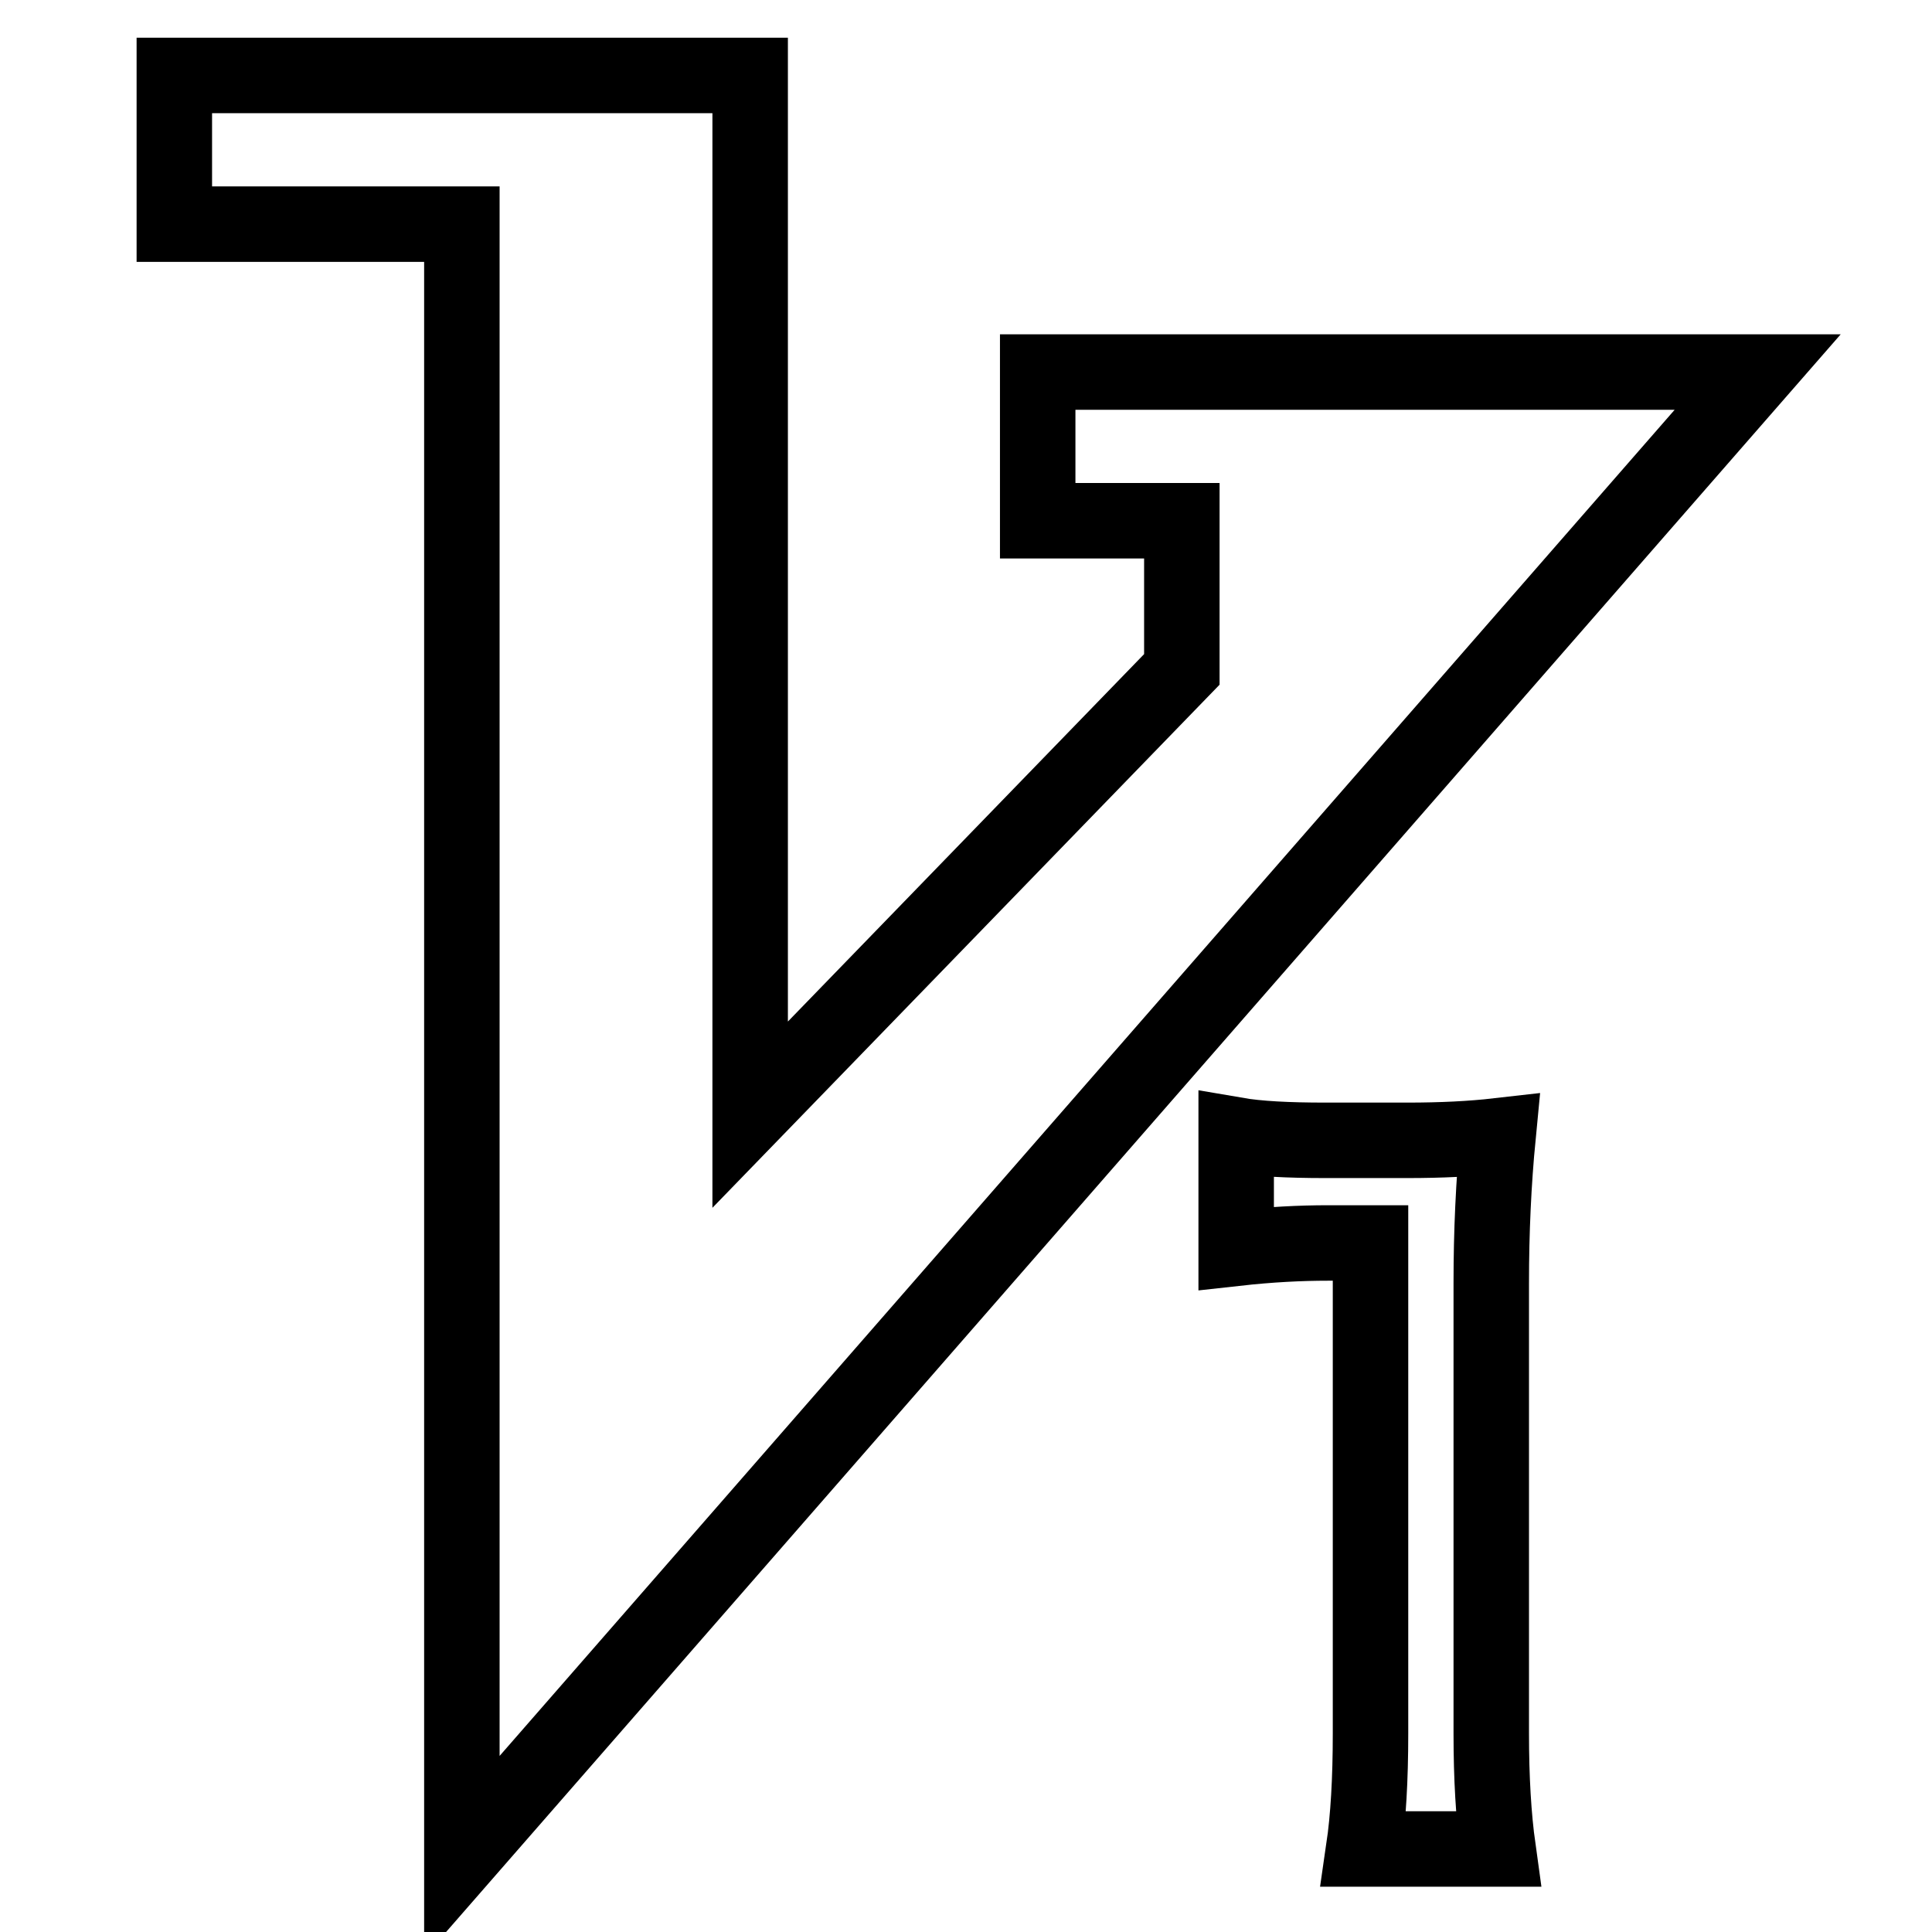 <?xml version="1.0" encoding="utf-8"?>
<!-- Svg Vector Icons : http://www.onlinewebfonts.com/icon -->
<!DOCTYPE svg PUBLIC "-//W3C//DTD SVG 1.1//EN" "http://www.w3.org/Graphics/SVG/1.1/DTD/svg11.dtd">
<svg version="1.1" xmlns="http://www.w3.org/2000/svg" xmlns:xlink="http://www.w3.org/1999/xlink" x="0px" y="0px" viewBox="0 0 256 256" enable-background="new 0 0 256 256" xml:space="preserve">
<g> <path stroke-width="10" fill-opacity="0" stroke="#000000"  d="M137.5,69V49.3h95.4L61.2,246V29.7H23.1V10h76.3v137.7l57.2-59V69H137.5L137.5,69z M197.6,229.7 c0,5.9,0.3,11,0.9,15.3h-17.8c0.6-4.1,0.9-9.2,0.9-15.3v-65H176c-3.7,0-7.7,0.2-12.2,0.7v-15c2.9,0.5,6.9,0.7,11.8,0.7h10.9 c4.5,0,8.5-0.2,12-0.6c-0.6,6.2-0.9,12.7-0.9,19.5L197.6,229.7L197.6,229.7z"/></g>
</svg>